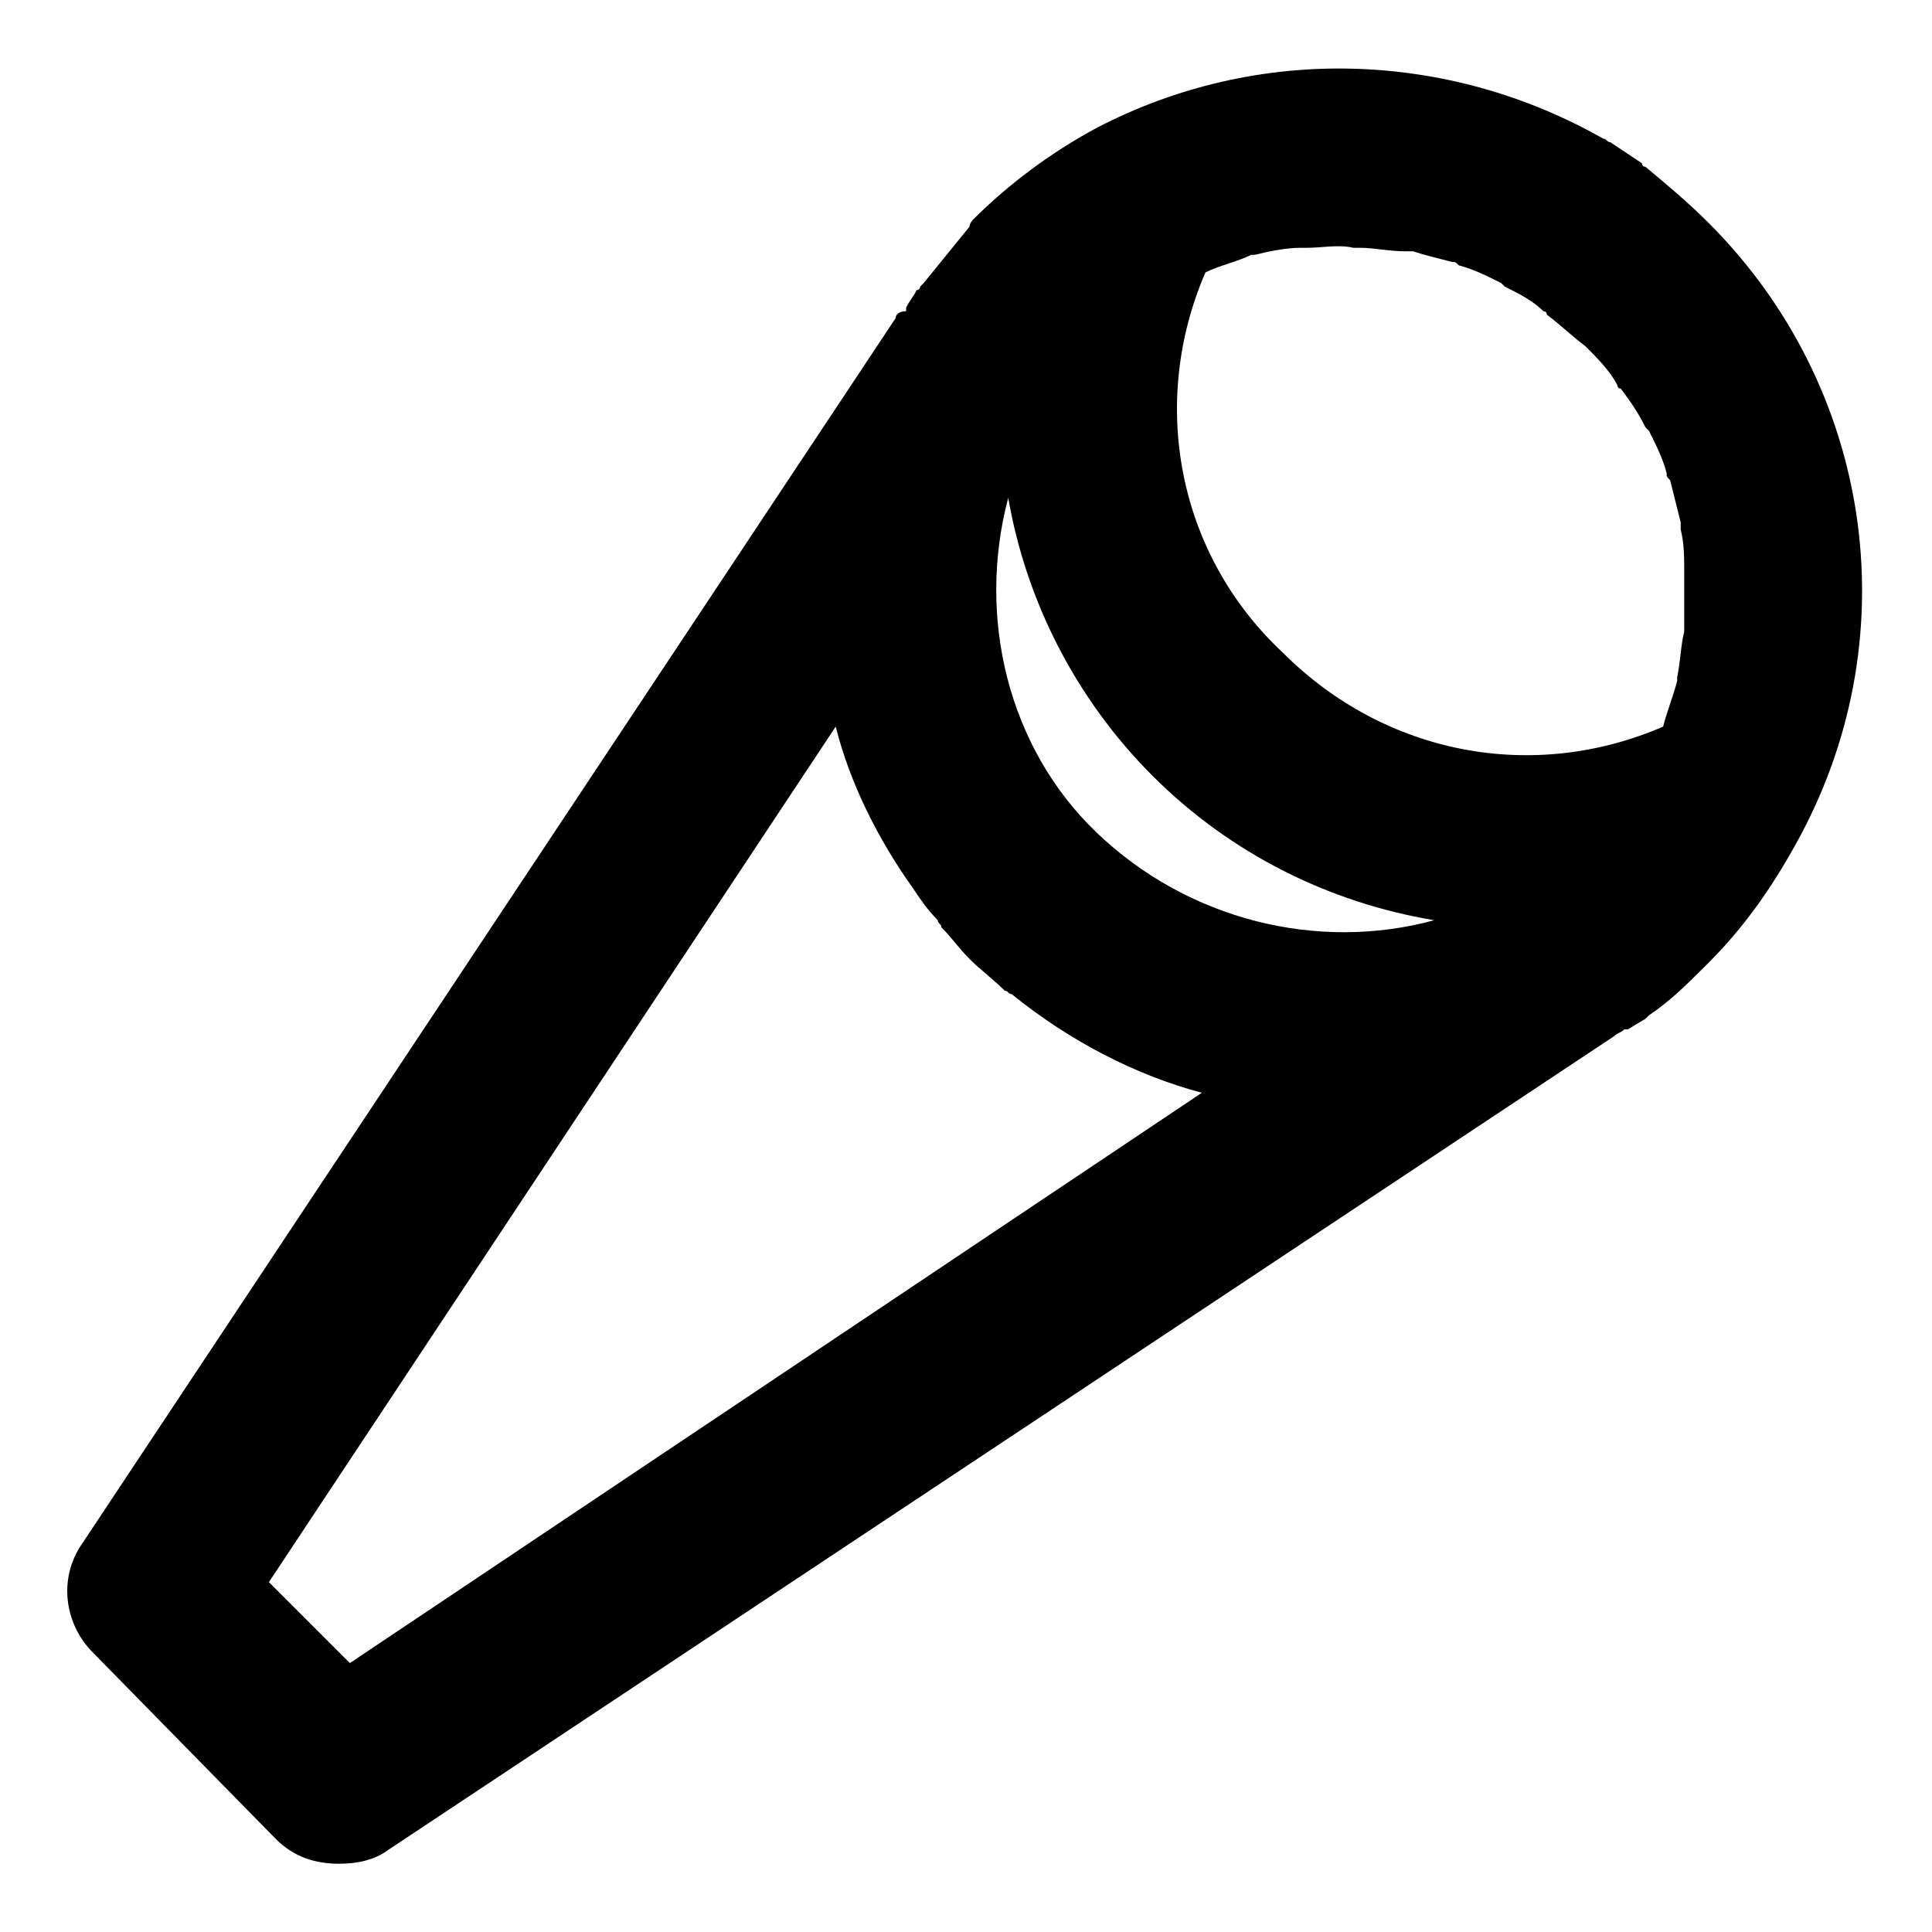<?xml version="1.0" encoding="UTF-8"?>
<!-- Uploaded to: ICON Repo, www.svgrepo.com, Generator: ICON Repo Mixer Tools -->
<svg fill="#000000" width="800px" height="800px" version="1.1" viewBox="144 144 512 512" xmlns="http://www.w3.org/2000/svg">
 <path d="m217.13 631.38c4.664 4.664 10.262 6.531 16.793 6.531 4.664 0 9.328-0.934 13.062-3.731l324.68-215.52c0.934-0.934 1.867-0.934 2.801-1.867h0.934l4.664-2.801 0.934-0.934c5.598-3.731 10.262-8.398 14.926-13.062l0.934-0.934c10.262-10.262 17.727-21.457 24.258-33.586 28.922-54.113 18.66-119.42-24.258-162.34-5.598-5.598-11.195-10.262-16.793-14.926 0 0-0.934 0-0.934-0.934-2.801-1.867-5.598-3.731-8.398-5.598-0.934 0-0.934-0.934-1.867-0.934-41.051-23.32-91.43-25.184-134.35-2.793-12.129 6.531-23.324 14.926-32.656 24.258 0 0-0.934 0.934-0.934 1.867l-12.129 14.926s-0.934 0.934-0.934 0.934 0 0.934-0.934 0.934c-0.934 1.867-1.867 2.801-2.801 4.664v0.934c-1.859 0-2.793 0.934-2.793 1.867l-215.52 324.68c-6.531 9.328-4.664 21.457 2.801 28.922zm246.31-415.18c3.731-1.867 8.398-2.801 12.129-4.664h0.934c3.731-0.934 8.398-1.867 12.129-1.867h1.867c3.731 0 8.398-0.934 12.129 0h1.867c3.731 0 7.465 0.934 12.129 0.934h1.867c2.793 0.93 6.527 1.863 10.258 2.797 0.934 0 0.934 0 1.867 0.934 3.731 0.934 7.465 2.801 11.195 4.664l0.934 0.934c3.731 1.867 7.465 3.731 10.262 6.531 0 0 0.934 0 0.934 0.934 3.731 2.801 6.531 5.598 10.262 8.398 2.801 2.801 6.531 6.531 8.398 10.262 0 0 0 0.934 0.934 0.934 2.801 3.731 4.664 6.531 6.531 10.262l0.934 0.934c1.867 3.731 3.731 7.465 4.664 11.195 0 0.934 0 0.934 0.934 1.867 0.934 3.731 1.867 7.465 2.801 11.195v1.867c0.934 3.731 0.934 7.465 0.934 11.195v1.867 12.129 1.867c-0.934 3.731-0.934 7.465-1.867 12.129v0.934c-0.934 3.731-2.801 8.398-3.731 12.129-34.52 14.926-73.707 7.465-100.76-19.594-27.996-26.129-35.461-66.246-20.531-100.77zm-52.246 59.707c4.664 27.055 17.727 53.18 38.254 73.707 20.527 20.527 46.648 33.586 74.637 38.254-30.789 8.398-65.309 0-89.566-23.324-23.324-22.395-31.723-56.914-23.324-88.637zm-45.719 60.645c3.731 14.926 11.195 29.855 20.527 42.918 1.867 2.801 3.731 5.598 6.531 8.398 0 0.934 0.934 0.934 0.934 1.867 2.801 2.801 4.664 5.598 7.465 8.398 2.801 2.801 6.531 5.598 9.328 8.398 0.934 0 0.934 0.934 1.867 0.934 14.926 12.129 32.656 21.457 50.383 26.125l-225.79 151.14-21.457-21.457z"/>
</svg>